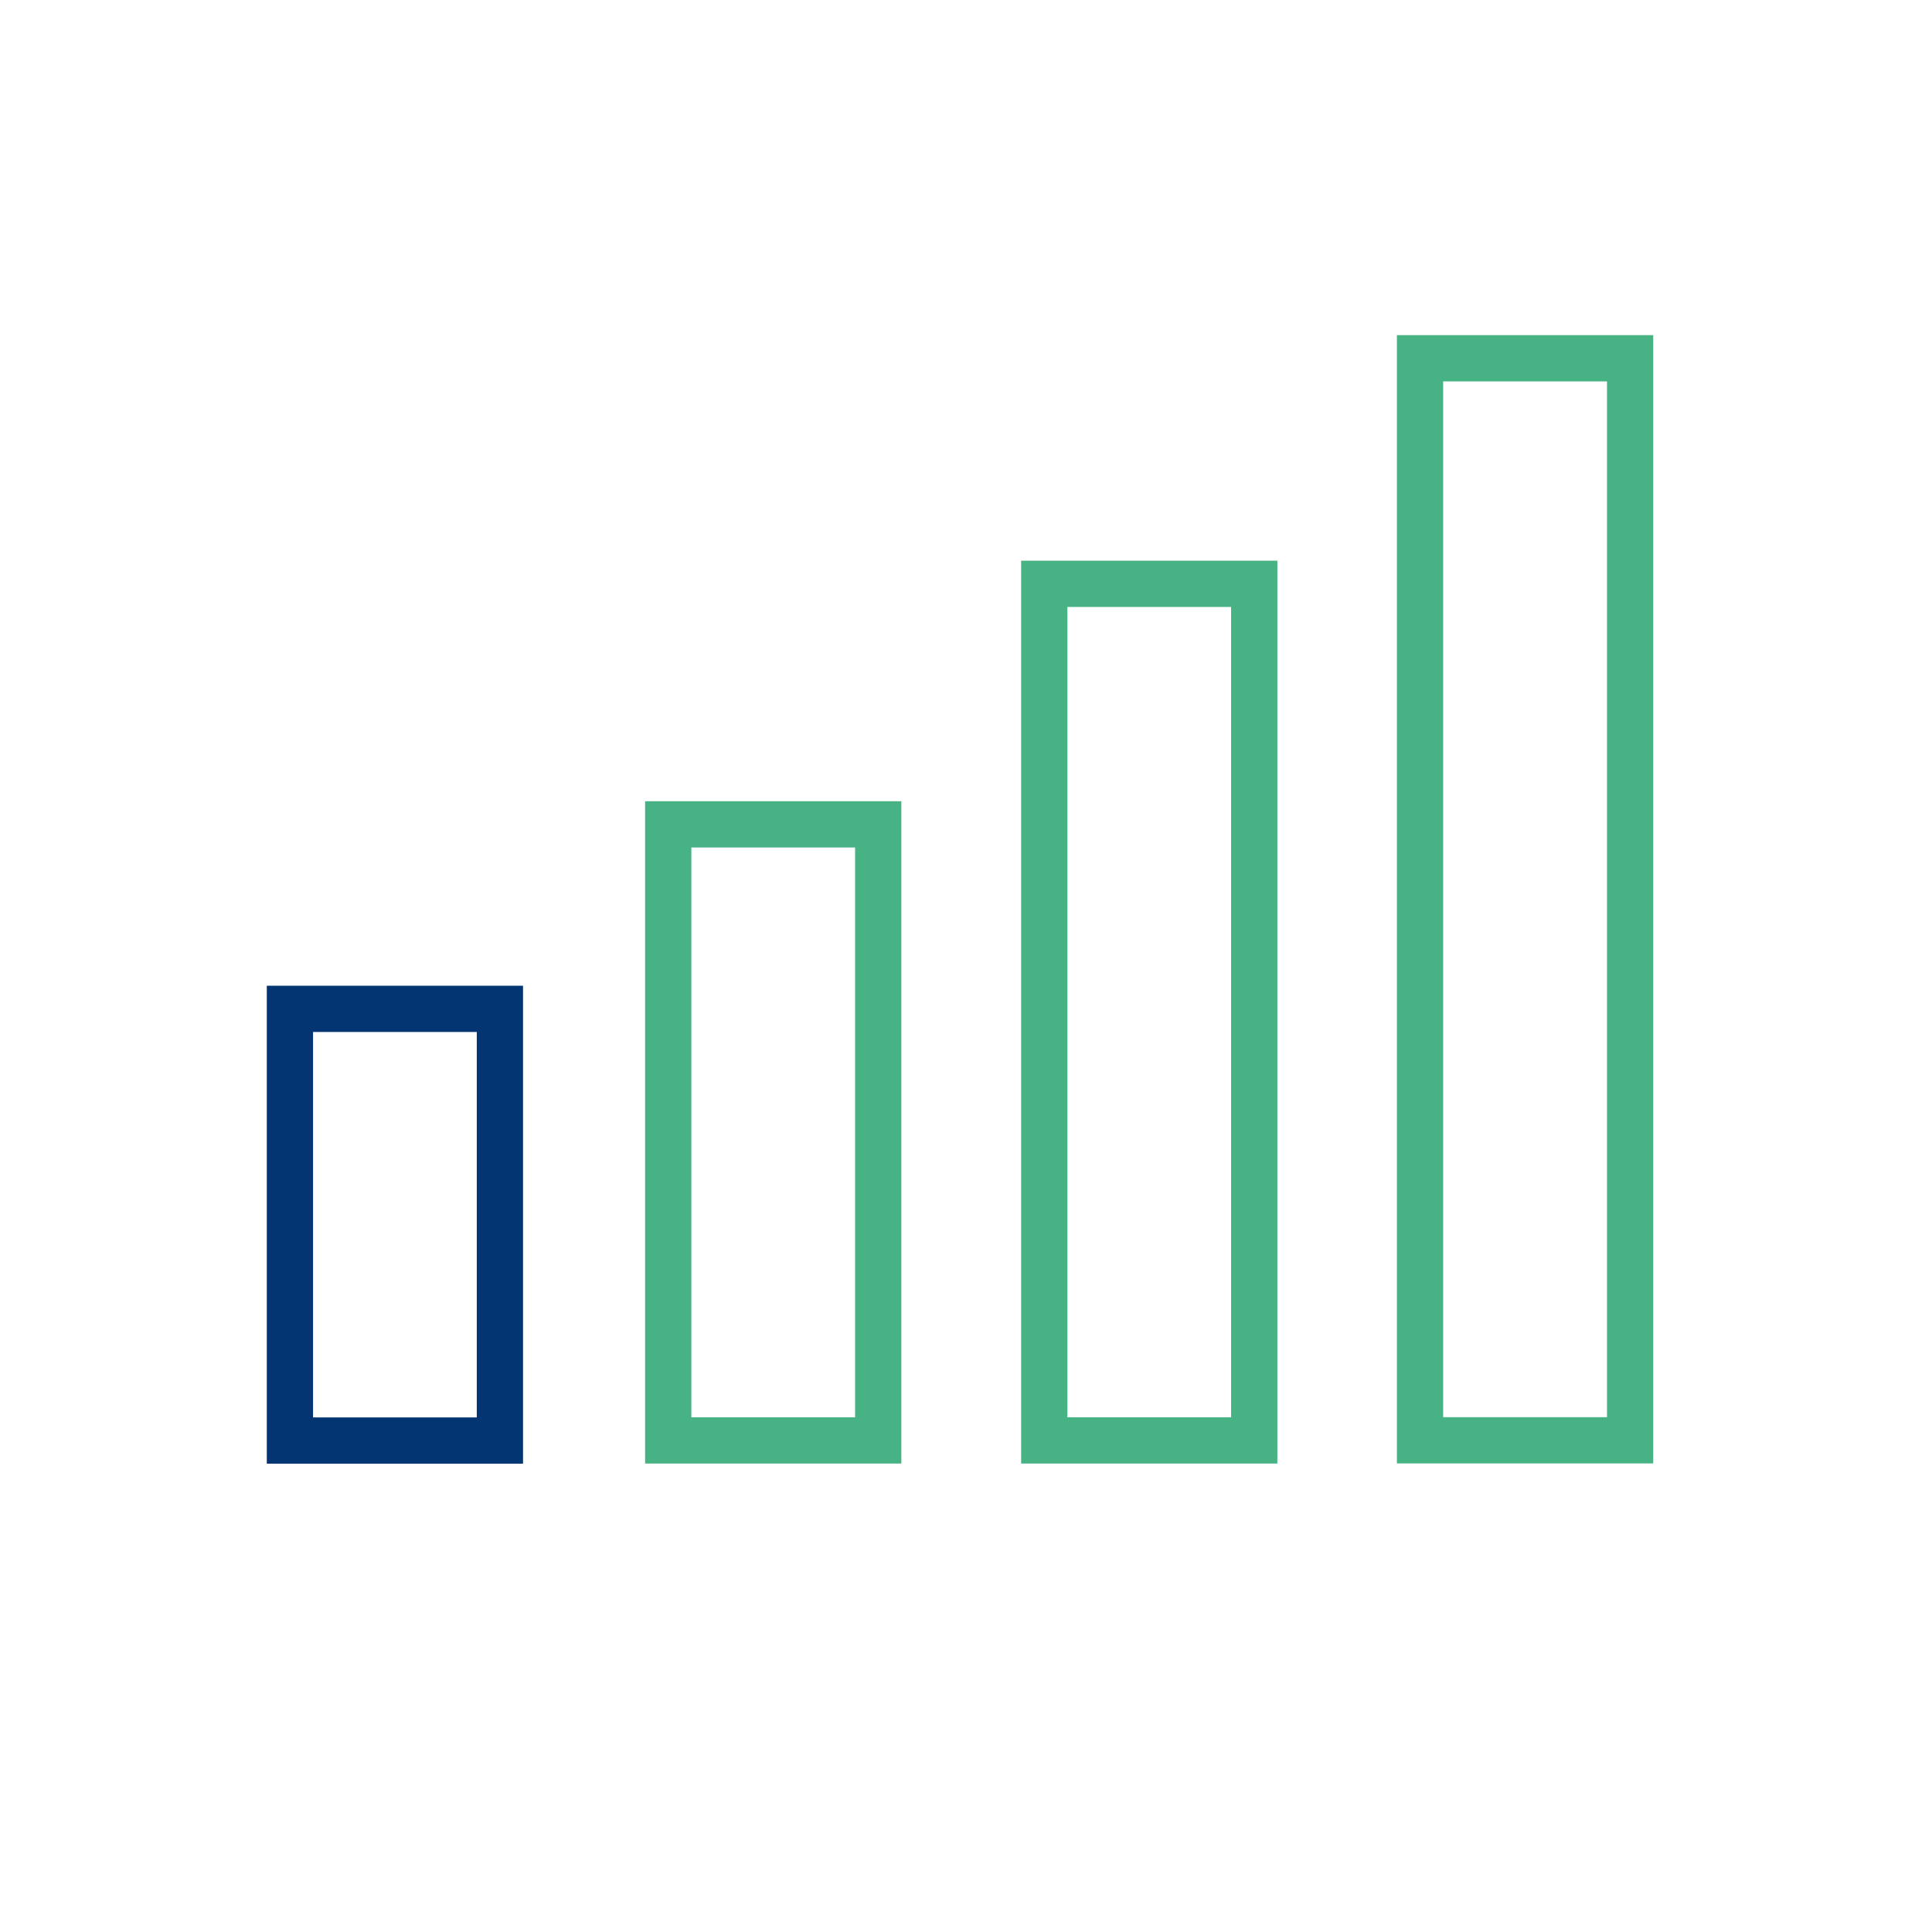 <?xml version="1.0" encoding="UTF-8"?>
<svg xmlns="http://www.w3.org/2000/svg" id="uuid-8834d1b4-6341-4296-b411-c61a0397e109" data-name="Ebene 1" width="160" height="160" viewBox="0 0 160 160">
  <rect x="55.34" y="68.27" width="17.39" height="51.02" fill="none" stroke="#47b384" stroke-width="3.83"></rect>
  <rect x="24.01" y="83.55" width="17.39" height="35.75" fill="none" stroke="#033572" stroke-width="3.83"></rect>
  <rect x="86.48" y="48.35" width="17.39" height="70.94" fill="none" stroke="#47b384" stroke-width="3.83"></rect>
  <rect x="117.6" y="29.67" width="17.4" height="89.61" fill="none" stroke="#47b384" stroke-width="3.83"></rect>
</svg>
